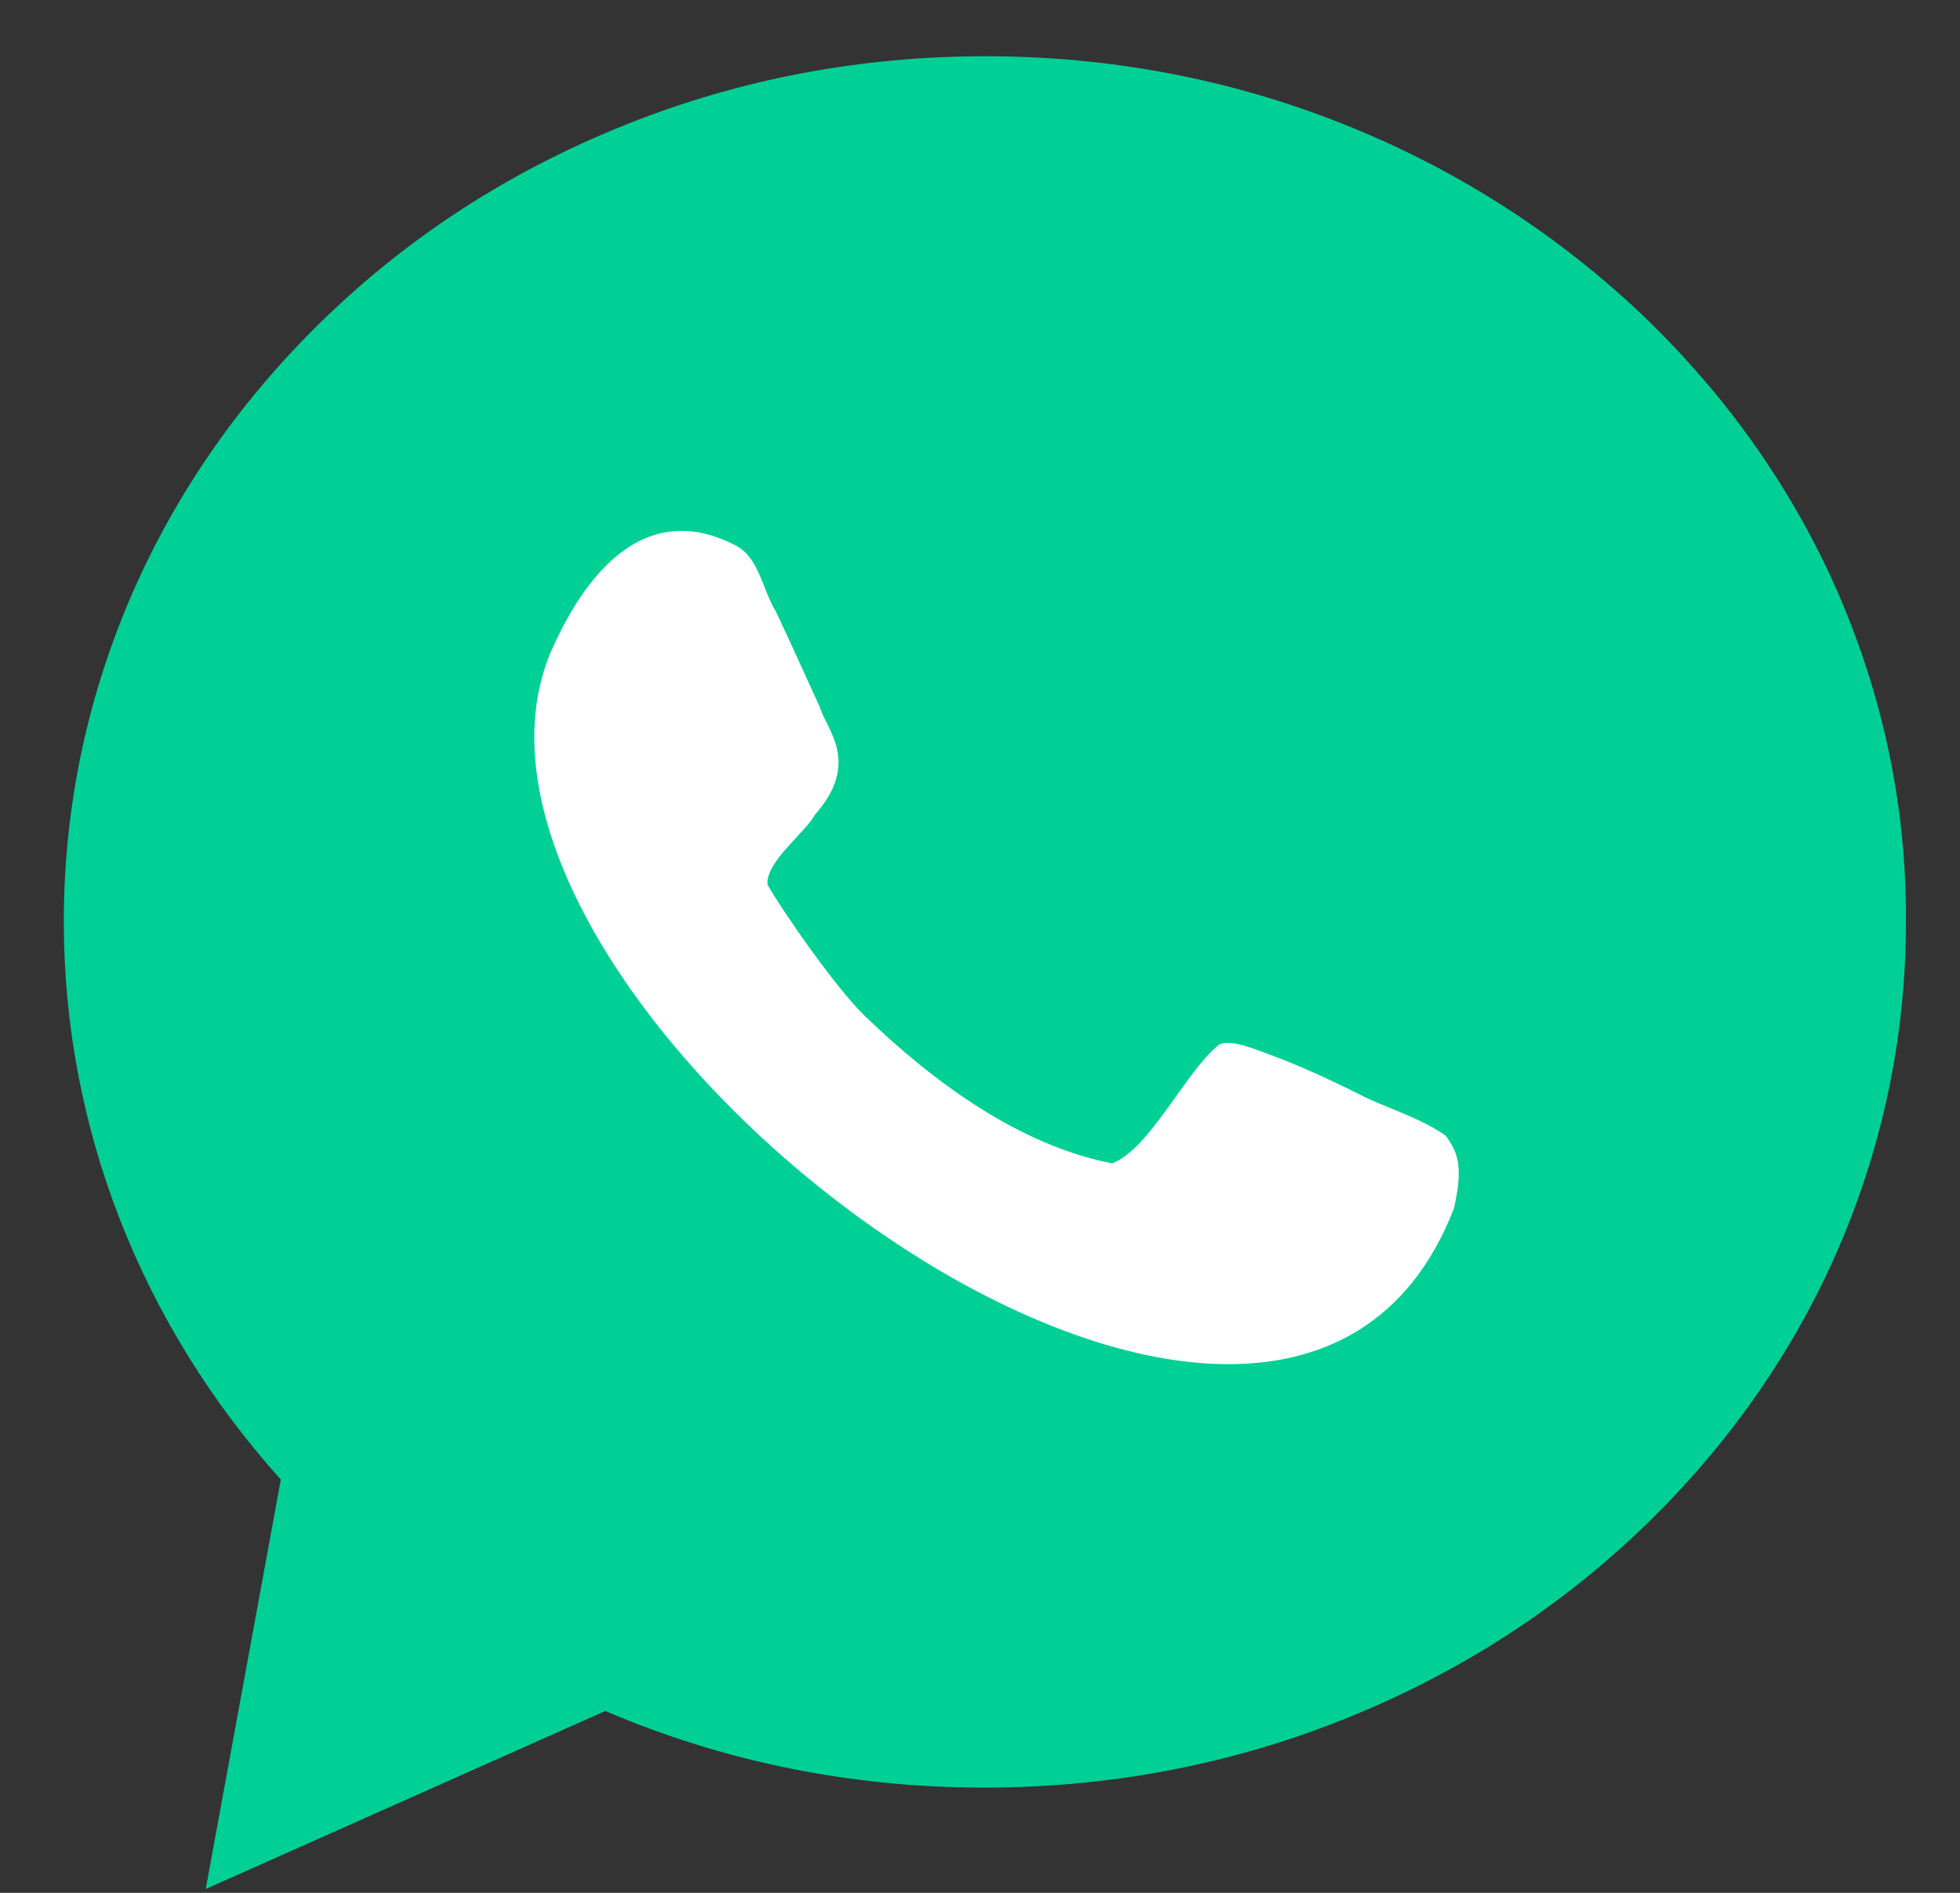 <svg width="29" height="28" viewBox="0 0 29 28" fill="none" xmlns="http://www.w3.org/2000/svg">
<rect x="0" y="0" width="29" height="28" fill="#333333" stroke="none"/>
<path d="M27.134 8.632C26.445 7.109 25.456 5.743 24.2 4.565C22.945 3.398 21.489 2.476 19.867 1.832C18.189 1.165 16.411 0.832 14.578 0.832C12.745 0.832 10.967 1.165 9.289 1.832C7.667 2.476 6.211 3.387 4.956 4.565C3.7 5.743 2.711 7.109 2.022 8.632C1.311 10.21 0.944 11.898 0.944 13.632C0.944 16.665 2.078 19.576 4.155 21.887L3.044 27.943L8.956 25.31C10.722 26.065 12.6 26.443 14.567 26.443C16.4 26.443 18.178 26.11 19.856 25.443C21.478 24.799 22.934 23.887 24.189 22.71C25.445 21.532 26.434 20.165 27.123 18.643C27.834 17.065 28.2 15.376 28.2 13.643C28.212 11.898 27.845 10.221 27.134 8.632Z" fill="#00D096"/>
<path d="M20.111 16.187C19.534 15.898 19.111 15.72 18.811 15.609C18.622 15.543 18.178 15.343 18.023 15.465C17.534 15.865 17.011 16.998 16.456 17.209C15.078 16.943 13.8 15.998 12.8 15.032C12.356 14.609 11.534 13.409 11.356 13.087C11.322 12.754 11.922 12.309 12.056 12.054C12.745 11.276 12.222 10.787 12.133 10.465C11.978 10.132 11.711 9.531 11.478 9.043C11.278 8.72 11.233 8.243 10.878 8.065C9.367 7.287 8.5 8.843 8.145 9.654C6 14.82 18.889 24.654 21.512 17.876C21.645 17.287 21.589 17.065 21.389 16.798C20.989 16.52 20.523 16.398 20.111 16.187Z" fill="white"/>
</svg>
